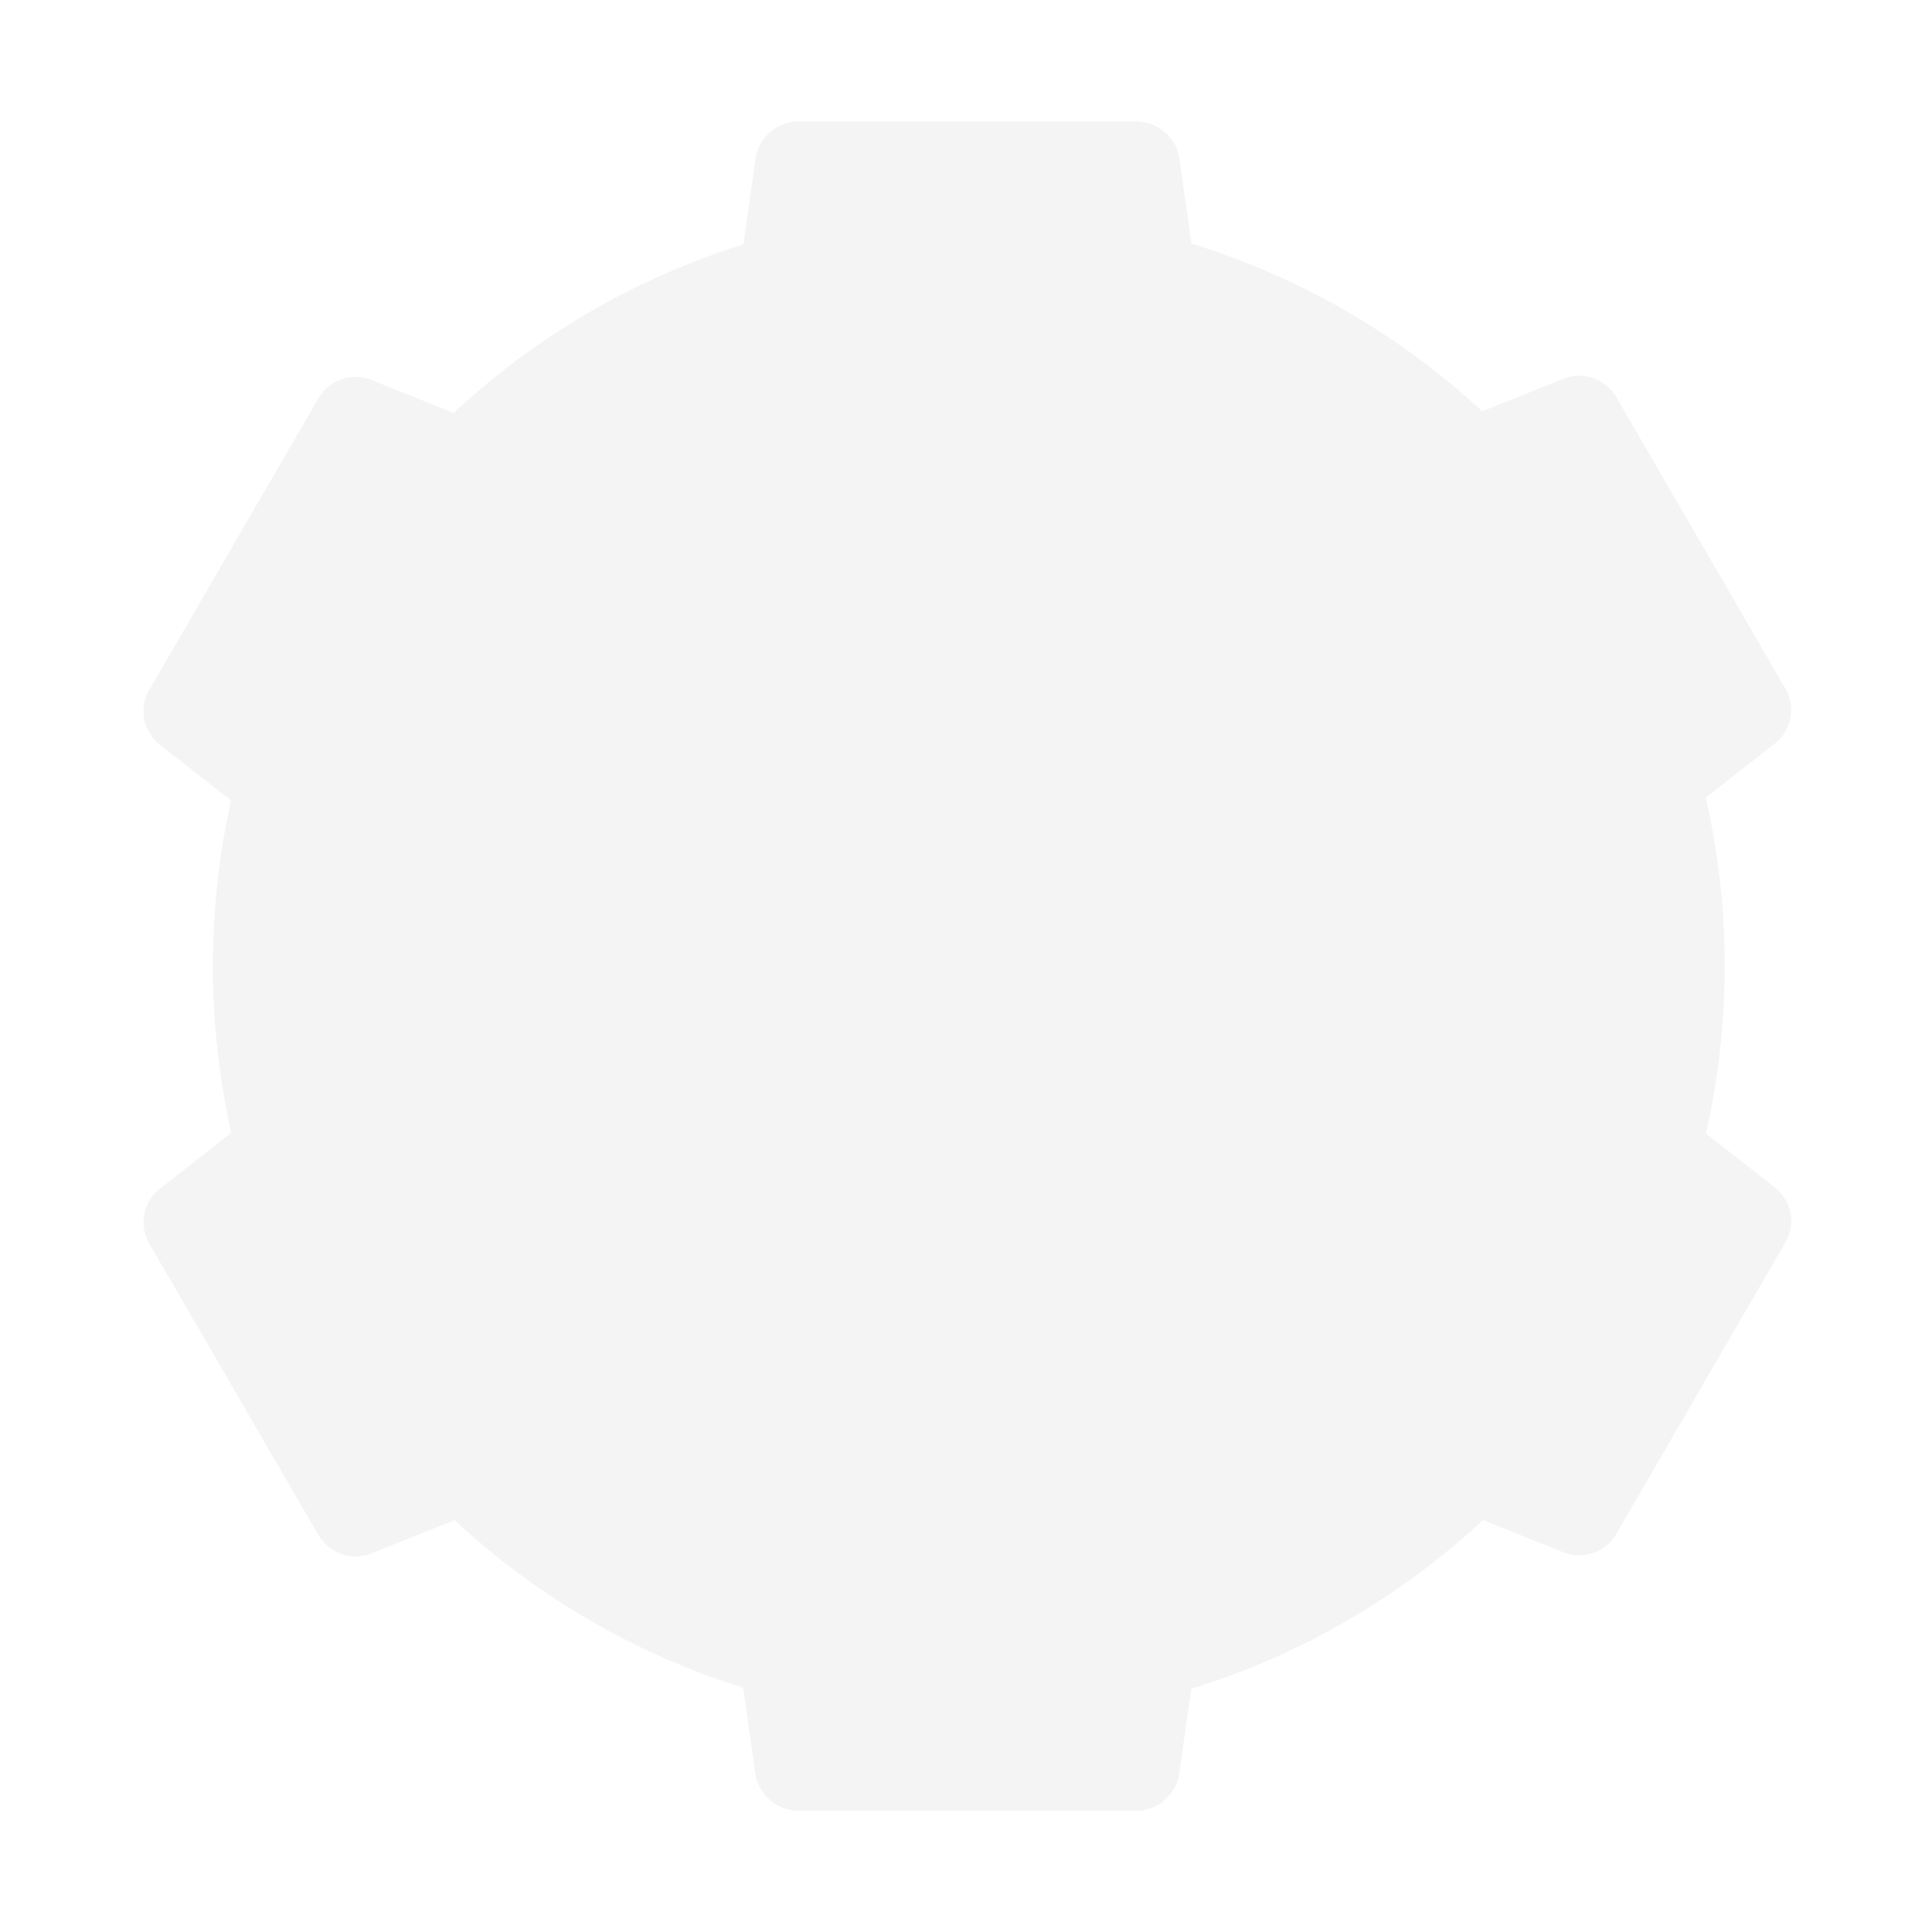<svg width="700" height="700" viewBox="0 0 700 700" fill="none" xmlns="http://www.w3.org/2000/svg">
<path fill-rule="evenodd" clip-rule="evenodd" d="M618.046 288.974C622.517 308.609 624.879 329.048 624.879 350.038C624.879 370.899 622.546 391.215 618.128 410.74L643.389 430.486C646.215 432.816 648.119 436.073 648.761 439.676C649.403 443.279 648.741 446.992 646.894 450.152L585.509 555.961C583.643 559.094 580.731 561.469 577.284 562.669C573.837 563.868 570.077 563.816 566.665 562.521L537.337 550.758C507.511 578.458 471.503 599.592 431.61 611.859L427.224 642.956C426.585 646.579 424.707 649.867 421.909 652.26C419.111 654.653 415.568 656.002 411.884 656.076H289.116C285.499 656.005 282.014 654.713 279.228 652.41C276.442 650.107 274.52 646.929 273.776 643.395L269.279 611.514C229.834 599.198 194.221 578.203 164.675 550.764L134.335 562.934C130.925 564.23 127.166 564.284 123.719 563.087C120.272 561.889 117.359 559.517 115.491 556.387L54.106 450.591C52.259 447.431 51.597 443.718 52.239 440.115C52.881 436.512 54.785 433.255 57.611 430.925L83.81 410.446C79.435 391.011 77.126 370.794 77.126 350.038C77.126 329.415 79.406 309.324 83.727 290.003L57.611 269.59C54.785 267.26 52.881 264.003 52.239 260.4C51.597 256.797 52.259 253.084 54.106 249.924L115.491 144.114C117.357 140.982 120.269 138.607 123.716 137.407C127.163 136.207 130.923 136.259 134.335 137.554L164.365 149.6C193.988 122.005 229.735 100.898 269.344 88.542L273.776 57.12C274.415 53.497 276.293 50.208 279.091 47.815C281.889 45.422 285.432 44.074 289.116 44H411.884C415.501 44.07 418.986 45.362 421.772 47.666C424.558 49.969 426.48 53.147 427.224 56.681L431.675 88.237C471.407 100.465 507.284 121.49 537.034 149.038L566.665 137.142C570.075 135.846 573.834 135.792 577.281 136.989C580.728 138.186 583.641 140.559 585.509 143.689L646.894 249.498C648.741 252.658 649.403 256.371 648.761 259.974C648.119 263.577 646.215 266.834 643.389 269.164L618.046 288.974Z" fill="#AFAFAF" fill-opacity="0.13"/>
</svg>
